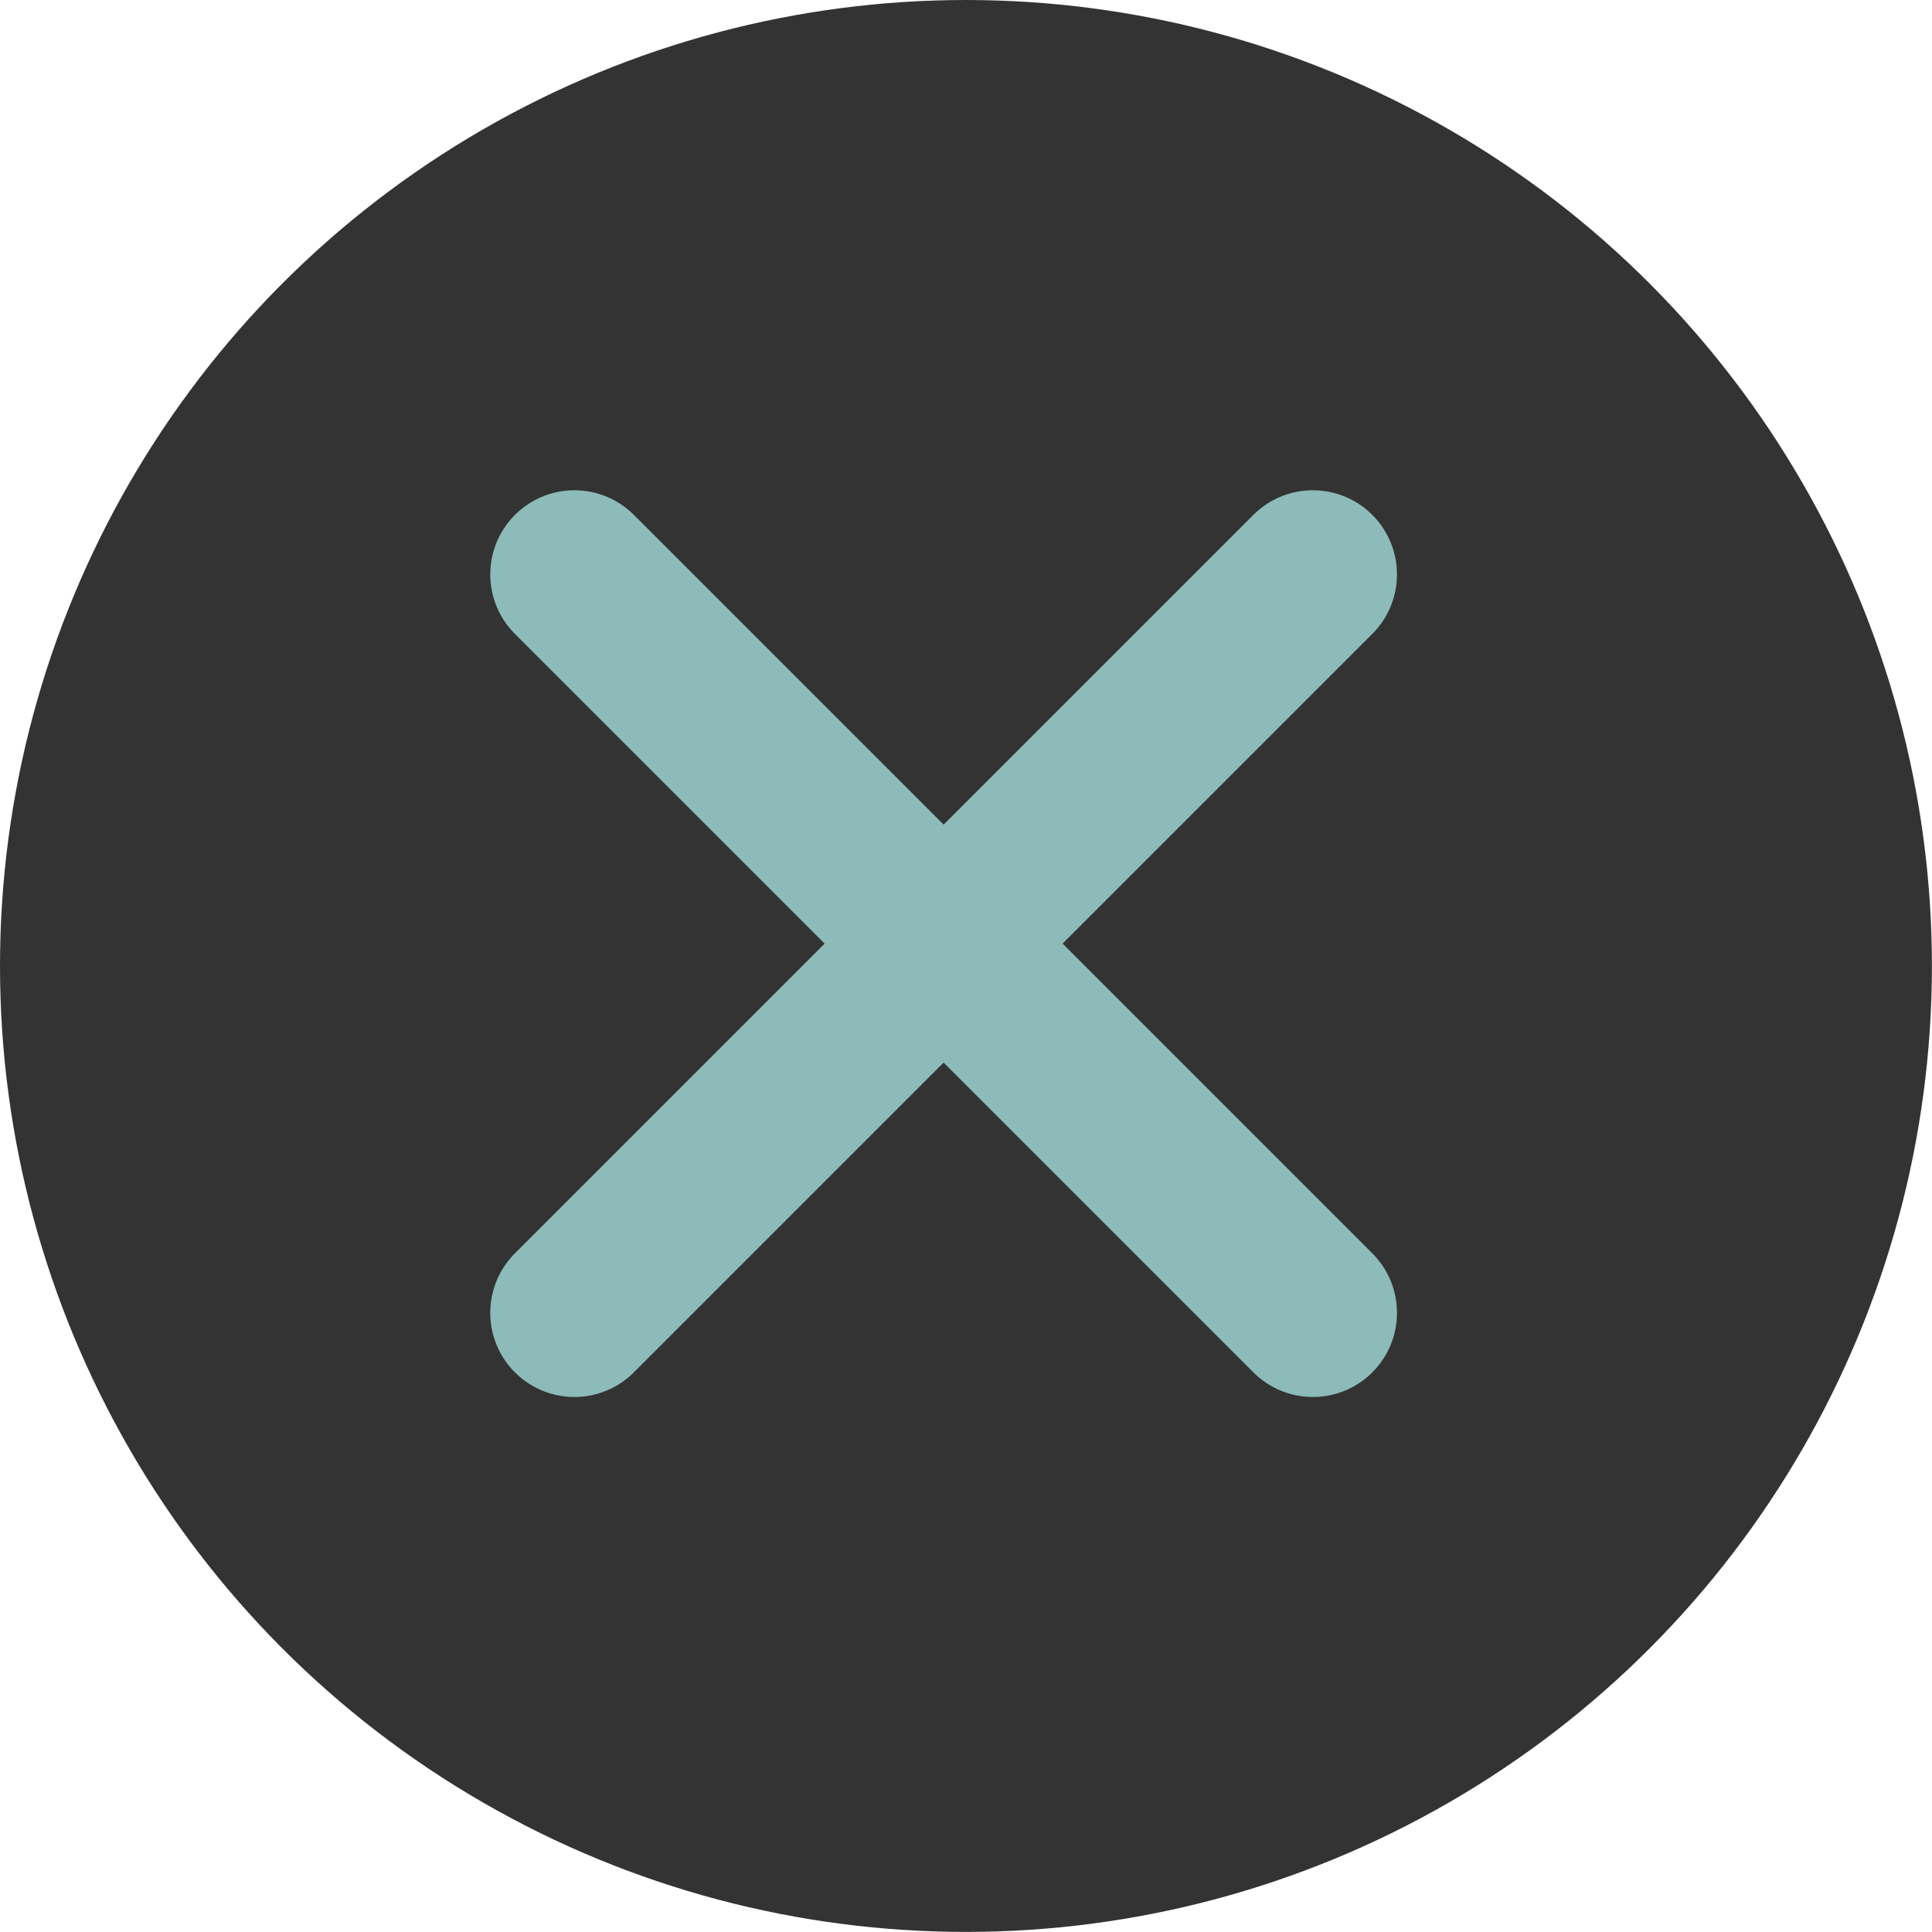 <svg id="グループ_116385" data-name="グループ 116385" xmlns="http://www.w3.org/2000/svg" width="22.959" height="22.959" viewBox="0 0 22.959 22.959">
  <circle id="楕円形_9" data-name="楕円形 9" cx="11.479" cy="11.479" r="11.479" fill="#333"/>
  <g id="グループ_116379" data-name="グループ 116379" transform="translate(6.826 6.826)">
    <line id="線_280" data-name="線 280" x2="12.41" transform="translate(0 0) rotate(45)" fill="none" stroke="#8cbbb9" stroke-linecap="round" stroke-width="2"/>
    <line id="線_281" data-name="線 281" y2="12.41" transform="translate(8.775 0) rotate(45)" fill="none" stroke="#8cbbb9" stroke-linecap="round" stroke-width="2"/>
  </g>
</svg>
